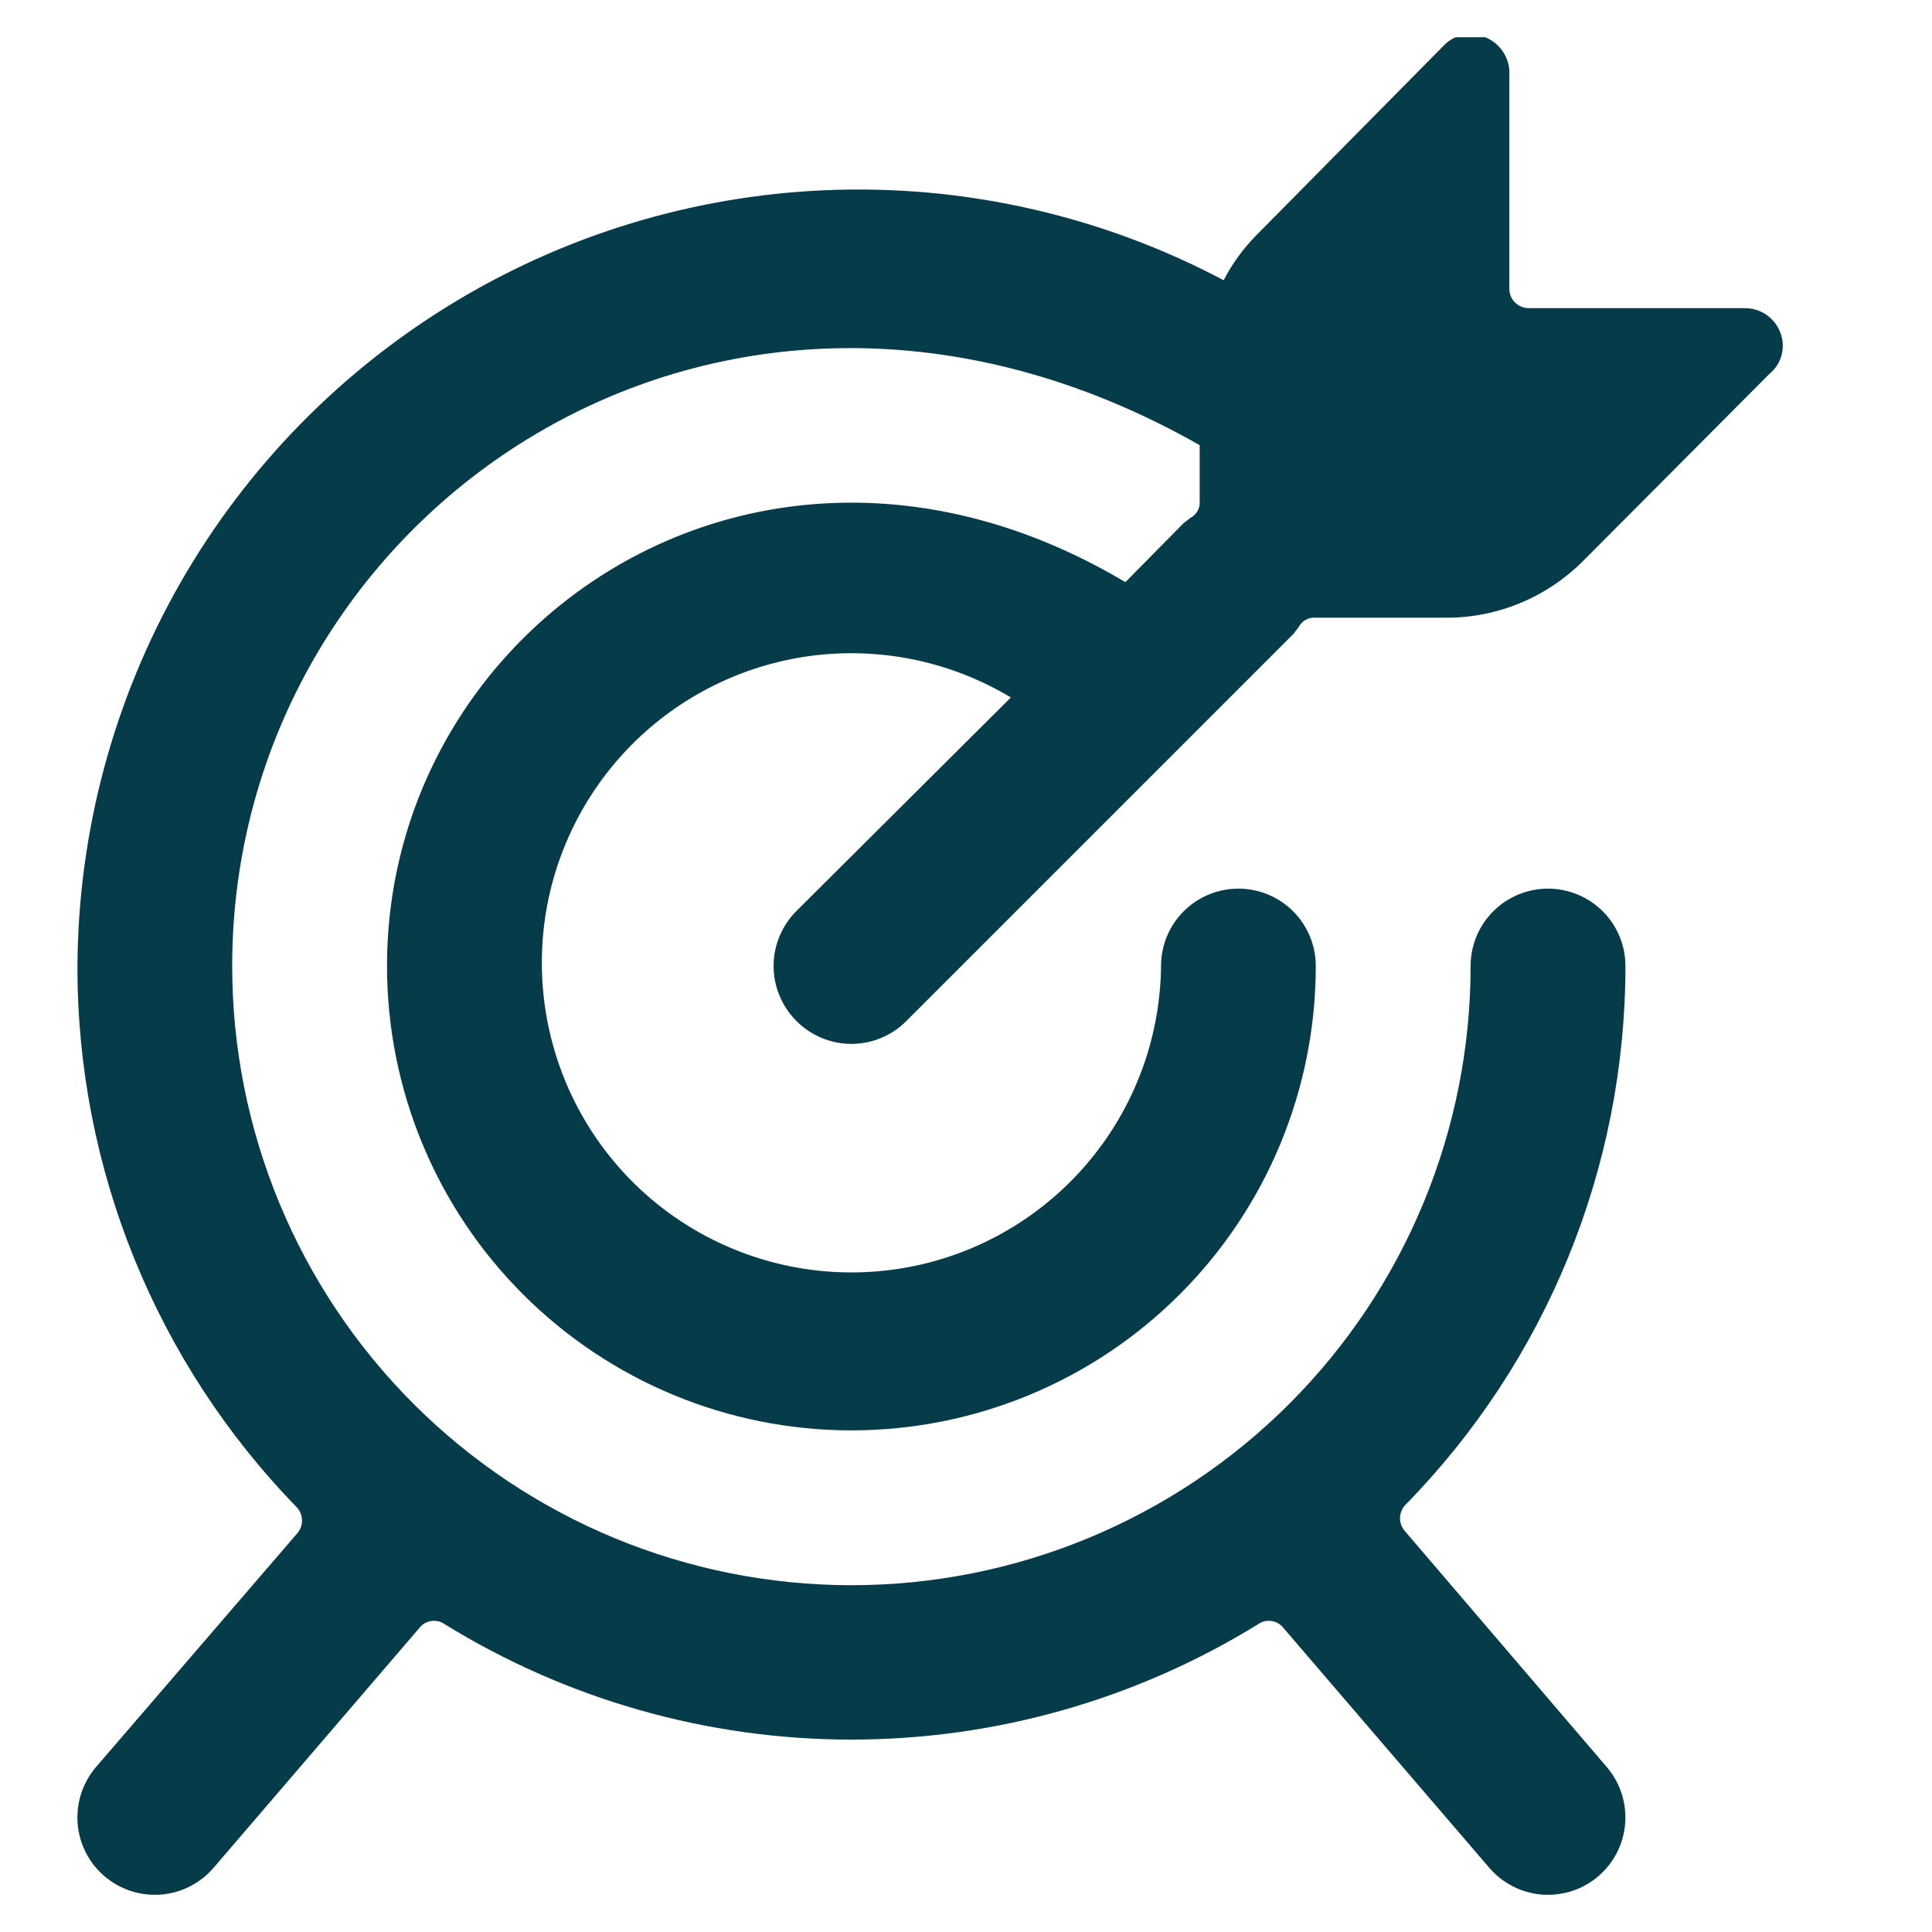 <svg width="22" height="22" viewBox="0 0 22 22" fill="none" xmlns="http://www.w3.org/2000/svg">
<g clip-path="url(#clip0_770_2238)">
<path d="M9.069 11.626C9.151 11.709 9.249 11.774 9.356 11.819C9.464 11.864 9.579 11.887 9.695 11.887C9.812 11.887 9.927 11.864 10.034 11.819C10.142 11.774 10.239 11.709 10.321 11.626L14.728 7.219L14.789 7.14C14.807 7.104 14.835 7.075 14.87 7.057C14.905 7.038 14.944 7.03 14.983 7.034H16.464C16.754 7.035 17.041 6.979 17.308 6.868C17.576 6.758 17.819 6.595 18.024 6.391L20.148 4.258C20.217 4.202 20.266 4.126 20.288 4.04C20.31 3.954 20.304 3.864 20.271 3.782C20.239 3.701 20.183 3.631 20.111 3.582C20.039 3.534 19.953 3.508 19.866 3.509H17.407C17.349 3.509 17.293 3.485 17.251 3.444C17.21 3.403 17.187 3.347 17.187 3.288V0.864C17.194 0.772 17.171 0.679 17.122 0.6C17.073 0.521 17 0.459 16.913 0.424C16.834 0.389 16.745 0.38 16.66 0.397C16.575 0.415 16.497 0.458 16.438 0.521L14.305 2.68C14.156 2.831 14.031 3.003 13.934 3.191C12.583 2.476 11.07 2.121 9.542 2.161C8.013 2.201 6.521 2.635 5.209 3.42C3.897 4.205 2.809 5.315 2.051 6.642C1.293 7.97 0.89 9.471 0.882 11C0.877 13.305 1.776 15.519 3.385 17.17C3.42 17.21 3.439 17.262 3.439 17.315C3.439 17.369 3.42 17.42 3.385 17.46L1.093 20.122C0.941 20.3 0.866 20.53 0.884 20.764C0.902 20.997 1.012 21.213 1.19 21.365C1.368 21.517 1.598 21.592 1.832 21.574C2.065 21.556 2.281 21.445 2.433 21.268L4.777 18.536C4.81 18.494 4.857 18.467 4.91 18.459C4.962 18.451 5.015 18.462 5.059 18.492C6.452 19.353 8.057 19.809 9.695 19.809C11.333 19.809 12.938 19.353 14.331 18.492C14.375 18.462 14.428 18.451 14.481 18.459C14.533 18.467 14.58 18.494 14.613 18.536L16.958 21.268C17.11 21.445 17.326 21.556 17.559 21.574C17.792 21.592 18.023 21.517 18.2 21.365C18.378 21.213 18.488 20.997 18.506 20.764C18.524 20.53 18.449 20.3 18.297 20.122L15.997 17.434C15.962 17.394 15.942 17.342 15.942 17.289C15.942 17.235 15.962 17.183 15.997 17.143C17.607 15.504 18.509 13.298 18.509 11C18.509 10.766 18.416 10.542 18.251 10.377C18.085 10.212 17.861 10.119 17.627 10.119C17.394 10.119 17.169 10.212 17.004 10.377C16.839 10.542 16.746 10.766 16.746 11C16.746 12.87 16.003 14.664 14.681 15.986C13.359 17.308 11.565 18.051 9.695 18.051C7.825 18.051 6.032 17.308 4.709 15.986C3.387 14.664 2.644 12.87 2.644 11C2.644 5.835 8.215 1.975 13.661 5.069V5.712C13.664 5.75 13.655 5.787 13.636 5.82C13.617 5.853 13.589 5.88 13.556 5.897L13.476 5.959L12.815 6.629C8.682 4.17 4.407 7.087 4.407 11C4.407 12.403 4.964 13.748 5.956 14.739C6.948 15.731 8.293 16.288 9.695 16.288C11.098 16.288 12.443 15.731 13.434 14.739C14.426 13.748 14.983 12.403 14.983 11C14.983 10.766 14.89 10.542 14.725 10.377C14.56 10.212 14.336 10.119 14.102 10.119C13.868 10.119 13.644 10.212 13.479 10.377C13.313 10.542 13.221 10.766 13.221 11C13.213 11.777 12.948 12.53 12.468 13.141C11.988 13.752 11.32 14.188 10.567 14.38C9.814 14.572 9.018 14.51 8.304 14.203C7.59 13.897 6.997 13.363 6.618 12.684C6.239 12.006 6.095 11.221 6.207 10.452C6.32 9.683 6.684 8.973 7.242 8.432C7.8 7.892 8.521 7.55 9.293 7.461C10.065 7.373 10.845 7.542 11.511 7.942L9.069 10.374C8.987 10.456 8.921 10.554 8.877 10.661C8.832 10.768 8.809 10.884 8.809 11C8.809 11.116 8.832 11.232 8.877 11.339C8.921 11.446 8.987 11.544 9.069 11.626Z" fill="#063B49"/>
</g>
<defs>
<clipPath id="clip0_770_2238">
<rect width="21.152" height="21.152" fill="white" transform="translate(0 0.424)"/>
</clipPath>
</defs>
</svg>
